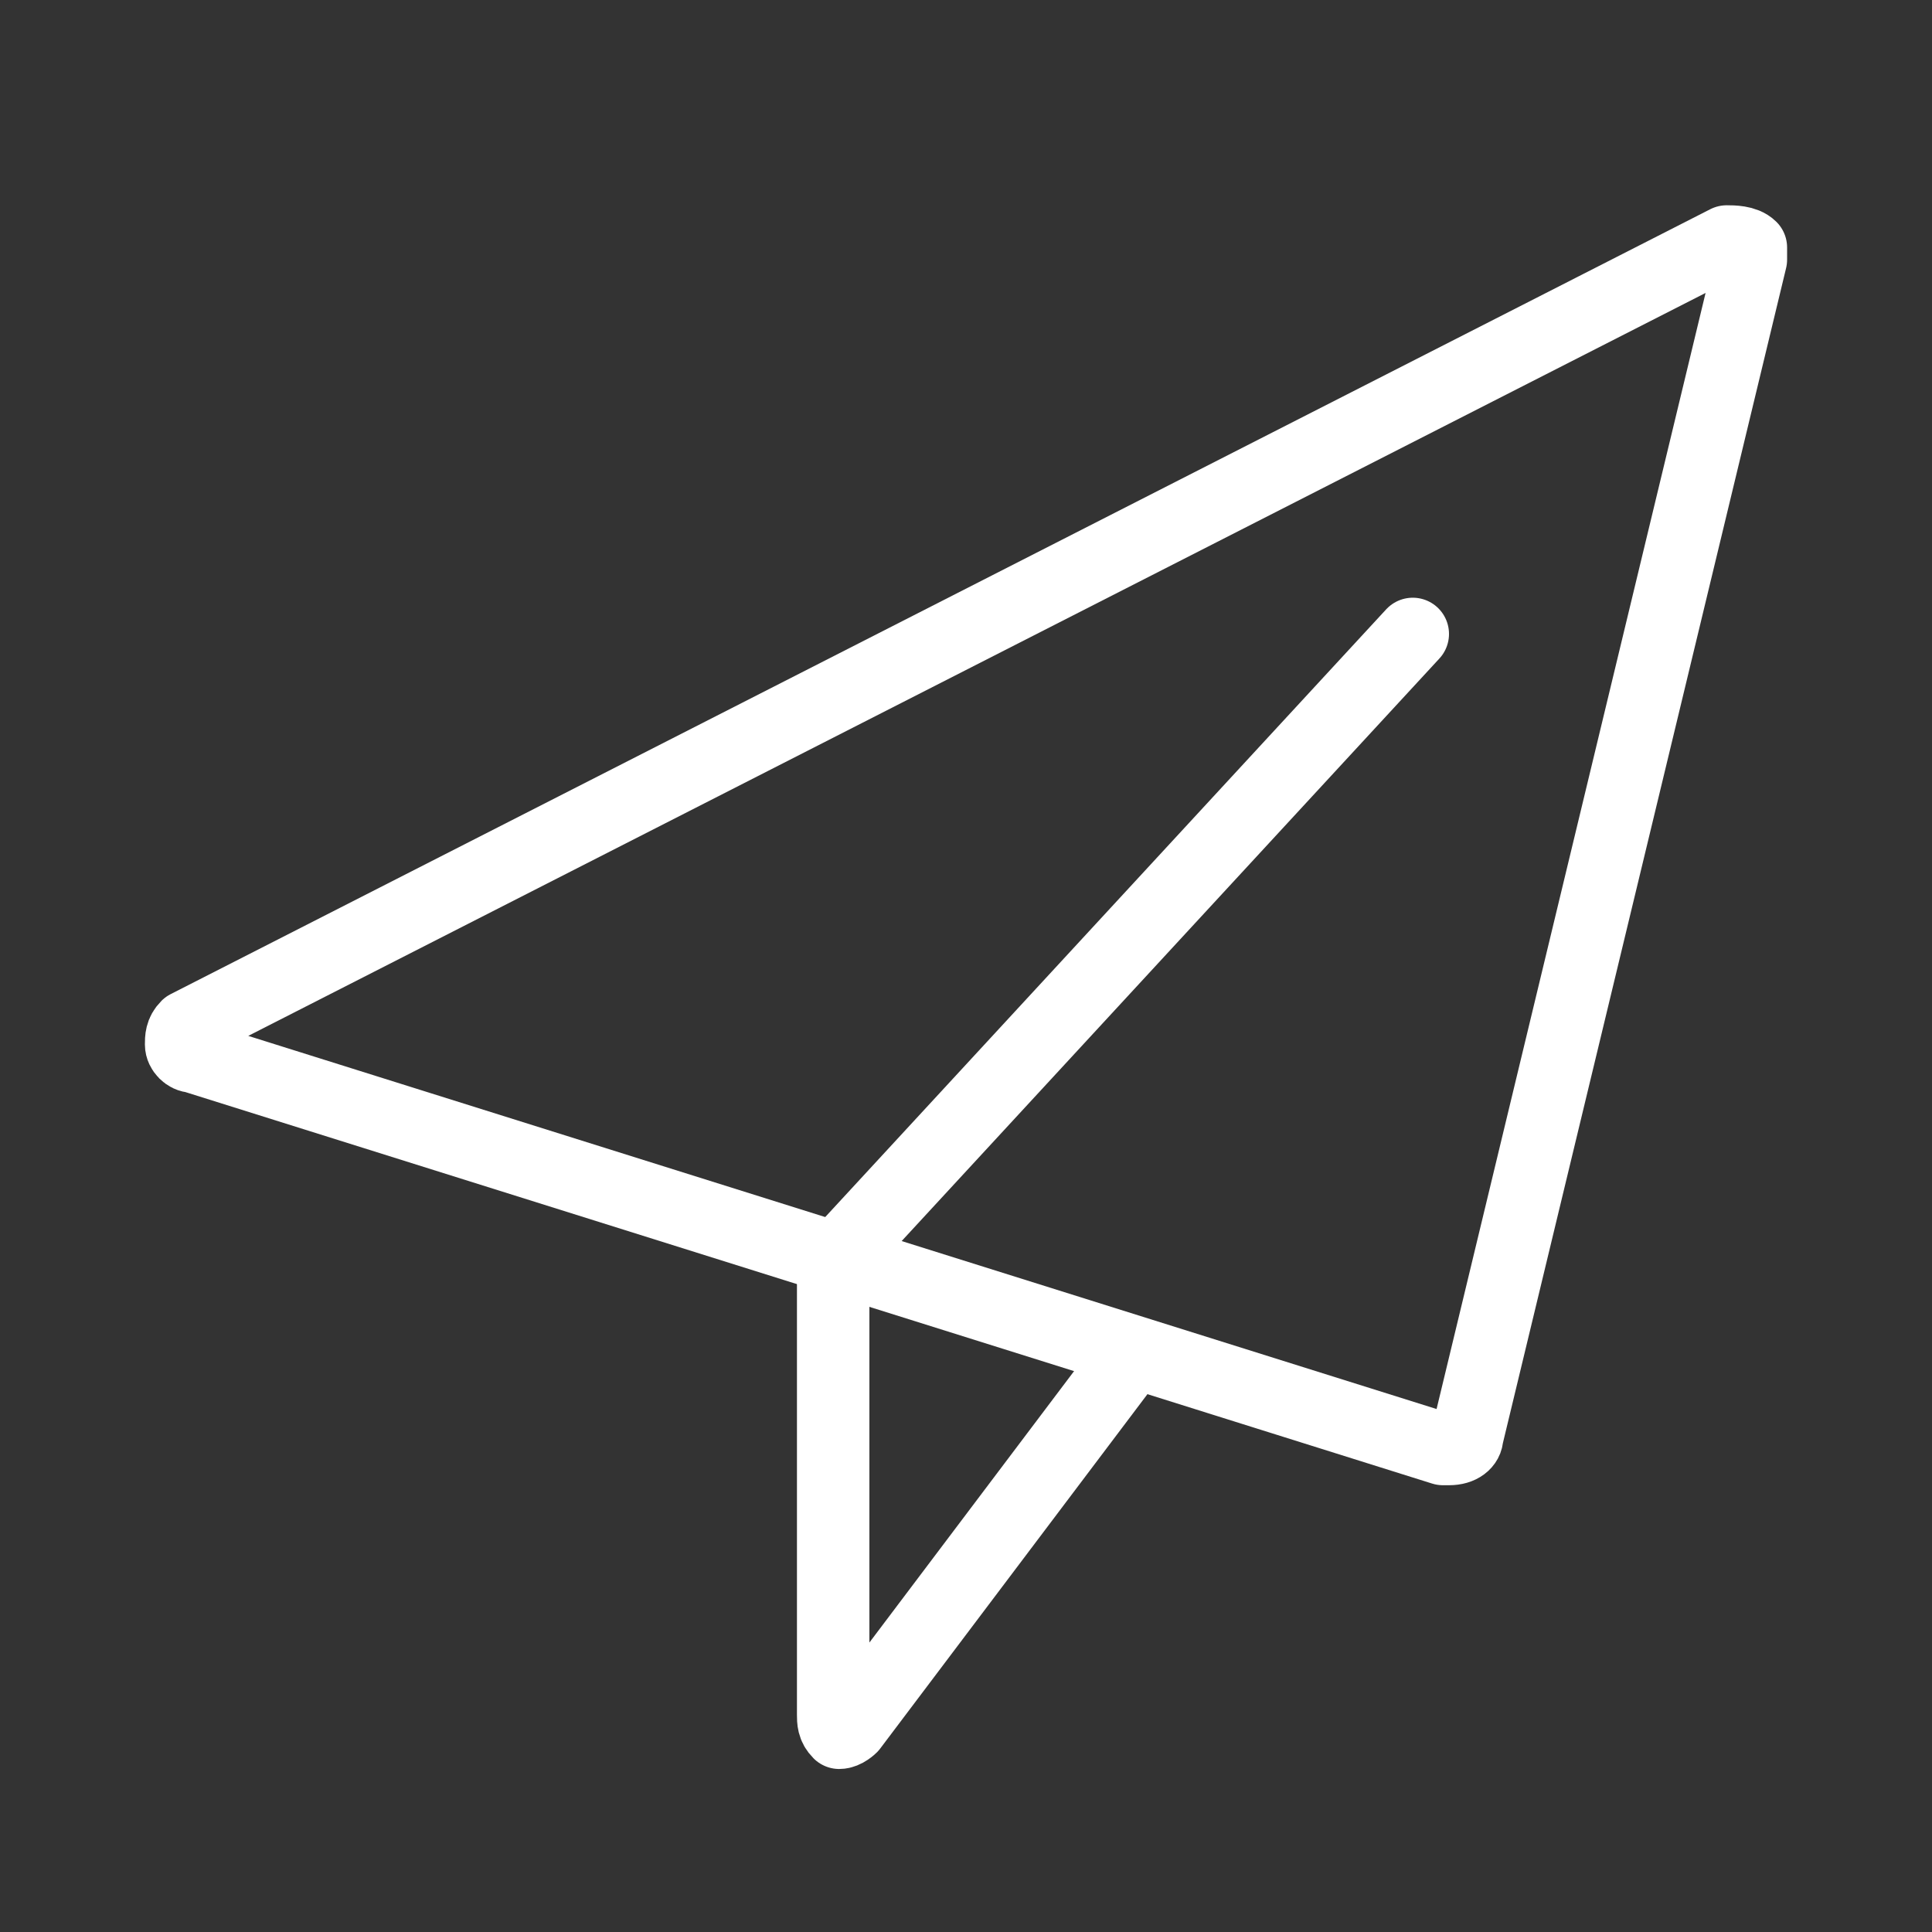 <?xml version="1.0" encoding="utf-8"?>
<!-- Generator: Adobe Illustrator 26.4.1, SVG Export Plug-In . SVG Version: 6.00 Build 0)  -->
<svg version="1.1" id="Ebene_1" xmlns="http://www.w3.org/2000/svg" xmlns:xlink="http://www.w3.org/1999/xlink" x="0px" y="0px"
	 viewBox="0 0 32 32" style="enable-background:new 0 0 32 32;" xml:space="preserve">
<rect x="0" y="0" width="32" height="32" fill="#333333" stroke="none"/>
<style type="text/css">
	.st0{fill:none;}
	.st1{fill:none;stroke:#FFFFFF;stroke-width:1.2;stroke-linecap:round;stroke-linejoin:round;}
</style>
<rect class="st0" width="32" height="32"/>
<g transform="translate(3 4)">
	<path class="st1" d="M0.2,13.5c-0.1,0-0.2-0.1-0.2-0.2c0-0.1,0-0.2,0.1-0.3L25.6,0C25.7,0,25.9,0,26,0.1c0,0.1,0,0.1,0,0.2
		l-4.7,19.5c0,0.1-0.1,0.2-0.3,0.2c0,0-0.1,0-0.1,0L0.2,13.5z"/>
	<path class="st1" d="M10.8,16.9v7.5c0,0.1,0,0.2,0.1,0.3c0,0,0,0,0,0c0.1,0,0.2-0.1,0.2-0.1l4.6-6.1"/>
	<line class="st1" x1="20.4" y1="6.5" x2="10.8" y2="16.9"/>
</g>
</svg>
